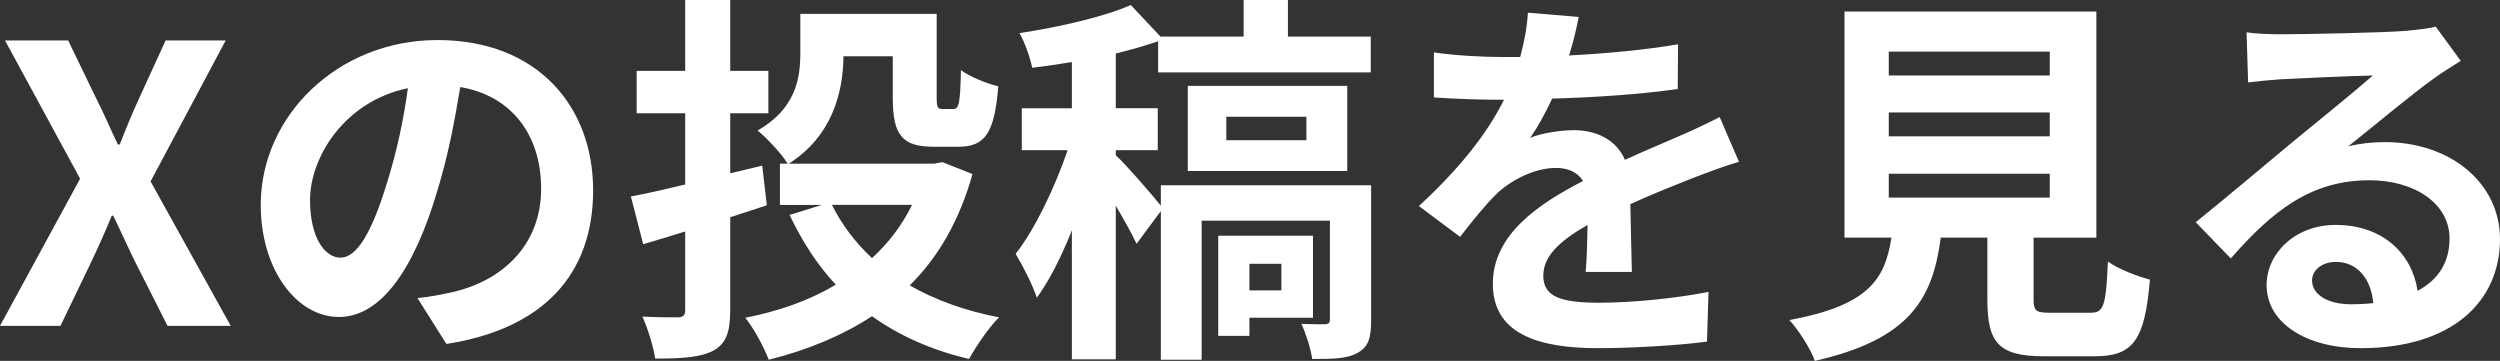 <?xml version="1.0" encoding="UTF-8"?><svg id="_レイヤー_2" xmlns="http://www.w3.org/2000/svg" width="129.82" height="18.74" viewBox="0 0 129.82 18.74"><rect x="0" y="0" width="129.82" height="18.74" fill="#333333" stroke="none"/><defs><style>.cls-1{fill:#fff;stroke-width:0px;}</style></defs><g id="_ホバー時"><path class="cls-1" d="M4.16,9.28L.26,2.1h3.28l1.48,3.06c.36.7.66,1.42,1.1,2.34h.1c.36-.92.66-1.64.98-2.34l1.4-3.06h3.12l-3.9,7.32,4.16,7.5h-3.28l-1.66-3.28c-.38-.76-.72-1.54-1.16-2.44h-.08c-.36.9-.72,1.68-1.08,2.44l-1.58,3.28H0l4.16-7.64Z"/><path class="cls-1" d="M23.18,17.86l-1.5-2.38c.76-.08,1.32-.2,1.86-.32,2.56-.6,4.56-2.44,4.56-5.36,0-2.76-1.5-4.82-4.2-5.28-.28,1.7-.62,3.54-1.2,5.42-1.2,4.04-2.92,6.52-5.1,6.52s-4.06-2.44-4.06-5.82c0-4.62,4-8.56,9.18-8.56s8.08,3.44,8.08,7.8-2.58,7.2-7.62,7.98ZM17.68,13.38c.84,0,1.62-1.26,2.44-3.96.46-1.48.84-3.18,1.06-4.84-3.3.68-5.08,3.6-5.08,5.8,0,2.02.8,3,1.58,3Z"/><path class="cls-1" d="M37.92,11.28v4.8c0,1.18-.22,1.76-.86,2.12-.68.36-1.64.42-3.04.42-.08-.6-.38-1.56-.66-2.18.76.04,1.6.04,1.86.04.26-.02.36-.1.36-.38v-4.08c-.76.24-1.5.46-2.18.66l-.64-2.48c.78-.14,1.74-.36,2.82-.62v-3.7h-2.52v-2.2h2.52V0h2.34v3.68h1.98v2.2h-1.98v3.12l1.66-.4.24,2.06-1.9.62ZM50.5,9.04c-.68,2.42-1.78,4.32-3.26,5.78,1.32.76,2.88,1.32,4.64,1.66-.54.52-1.2,1.52-1.56,2.16-1.96-.46-3.64-1.22-5.04-2.22-1.56,1.02-3.36,1.76-5.36,2.26-.24-.64-.78-1.64-1.22-2.18,1.74-.34,3.34-.9,4.7-1.72-.96-1.02-1.74-2.24-2.4-3.62l1.68-.52h-2.18v-2.14h.4c-.28-.48-1.12-1.38-1.56-1.72,1.98-1.14,2.22-2.7,2.22-4.02V.72h7.08v4.34c0,.54.06.6.3.6h.56c.3,0,.36-.28.4-2.02.44.34,1.34.7,1.94.84-.2,2.46-.7,3.14-2.08,3.14h-1.26c-1.64,0-2.14-.58-2.14-2.54v-2.16h-2.56c-.02,1.88-.58,4.14-2.84,5.58h7.54l.44-.08,1.56.62ZM43.2,10.64c.52,1.04,1.22,1.96,2.08,2.76.86-.78,1.56-1.7,2.08-2.76h-4.16Z"/><path class="cls-1" d="M71.2,16.6c0,.92-.12,1.4-.7,1.72-.56.32-1.32.32-2.36.32-.08-.56-.32-1.3-.56-1.82.52.02,1.06.02,1.24.02.18-.02.24-.08.24-.26v-5.12h-6.66v7.22h-2.12v-7.72l-1.26,1.7c-.24-.52-.66-1.26-1.08-1.98v7.98h-2.28v-6.7c-.54,1.36-1.16,2.6-1.82,3.5-.22-.68-.74-1.68-1.1-2.28,1.02-1.3,2.04-3.46,2.7-5.38h-2.38v-2.18h2.6v-2.4c-.7.12-1.4.22-2.06.3-.1-.5-.38-1.32-.66-1.8,2.08-.32,4.38-.84,5.78-1.46l1.54,1.64h4.32V0h2.3v1.9h4.3v1.86h-11.04v-1.62c-.68.24-1.42.44-2.2.64v2.84h2.18v2.18h-2.18v.26c.54.5,1.86,2.02,2.34,2.62v-1.06h10.92v6.98ZM61.68,8.88v-4.42h8.28v4.42h-8.28ZM64.88,16.5v.94h-1.62v-5.2h4.92v4.26h-3.3ZM63.68,7.28h4.16v-1.22h-4.16v1.22ZM64.88,13.7v1.38h1.66v-1.38h-1.66Z"/><path class="cls-1" d="M81.48,2.88c1.9-.1,3.9-.28,5.66-.58l-.02,2.32c-1.9.28-4.36.44-6.52.5-.34.74-.74,1.46-1.14,2.04.52-.24,1.6-.4,2.26-.4,1.22,0,2.22.52,2.66,1.54,1.04-.48,1.88-.82,2.7-1.18.78-.34,1.48-.66,2.22-1.04l1,2.32c-.64.18-1.7.58-2.38.84-.9.36-2.04.8-3.26,1.36.02,1.12.06,2.6.08,3.52h-2.4c.06-.6.08-1.56.1-2.44-1.5.86-2.3,1.64-2.3,2.64,0,1.1.94,1.4,2.9,1.4,1.7,0,3.92-.22,5.68-.56l-.08,2.58c-1.32.18-3.78.34-5.66.34-3.14,0-5.46-.76-5.46-3.34s2.4-4.16,4.68-5.34c-.3-.5-.84-.68-1.4-.68-1.12,0-2.36.64-3.12,1.38-.6.6-1.18,1.32-1.86,2.2l-2.14-1.6c2.1-1.94,3.52-3.72,4.42-5.52h-.26c-.82,0-2.28-.04-3.38-.12v-2.34c1.02.16,2.5.24,3.52.24h.96c.22-.8.36-1.58.4-2.3l2.64.22c-.1.5-.24,1.16-.5,2Z"/><path class="cls-1" d="M108.56,16.24c.68,0,.8-.34.9-2.66.5.38,1.56.78,2.18.94-.26,3.16-.88,3.98-2.86,3.98h-2.64c-2.38,0-2.94-.72-2.94-2.96v-3.2h-2.42c-.42,3.18-1.6,5.28-6.54,6.4-.22-.64-.86-1.62-1.32-2.12,4.1-.76,4.96-2.1,5.3-4.28h-2.44V.6h13.08v11.74h-3.26v3.18c0,.64.12.72.88.72h2.08ZM98.08,3.92h8.36v-1.24h-8.36v1.24ZM98.08,7.08h8.36v-1.24h-8.36v1.24ZM98.08,10.26h8.36v-1.24h-8.36v1.24Z"/><path class="cls-1" d="M118.48,1.78c1.06,0,5.34-.08,6.48-.18.82-.08,1.28-.14,1.52-.22l1.3,1.78c-.46.3-.94.58-1.4.92-1.08.76-3.18,2.52-4.44,3.52.66-.16,1.26-.22,1.9-.22,3.4,0,5.98,2.12,5.98,5.04,0,3.16-2.4,5.66-7.24,5.66-2.78,0-4.88-1.28-4.88-3.28,0-1.62,1.46-3.12,3.58-3.12,2.48,0,3.98,1.52,4.26,3.42,1.1-.58,1.66-1.5,1.66-2.72,0-1.8-1.8-3.02-4.16-3.02-3.06,0-5.06,1.62-7.2,4.06l-1.82-1.88c1.42-1.14,3.84-3.18,5.02-4.16,1.12-.92,3.2-2.6,4.18-3.46-1.02.02-3.78.14-4.84.2-.54.04-1.18.1-1.64.16l-.08-2.6c.56.08,1.26.1,1.82.1ZM122.08,15.8c.42,0,.8-.02,1.16-.06-.12-1.3-.86-2.14-1.94-2.14-.76,0-1.24.46-1.24.96,0,.74.82,1.24,2.02,1.24Z"/></g></svg>